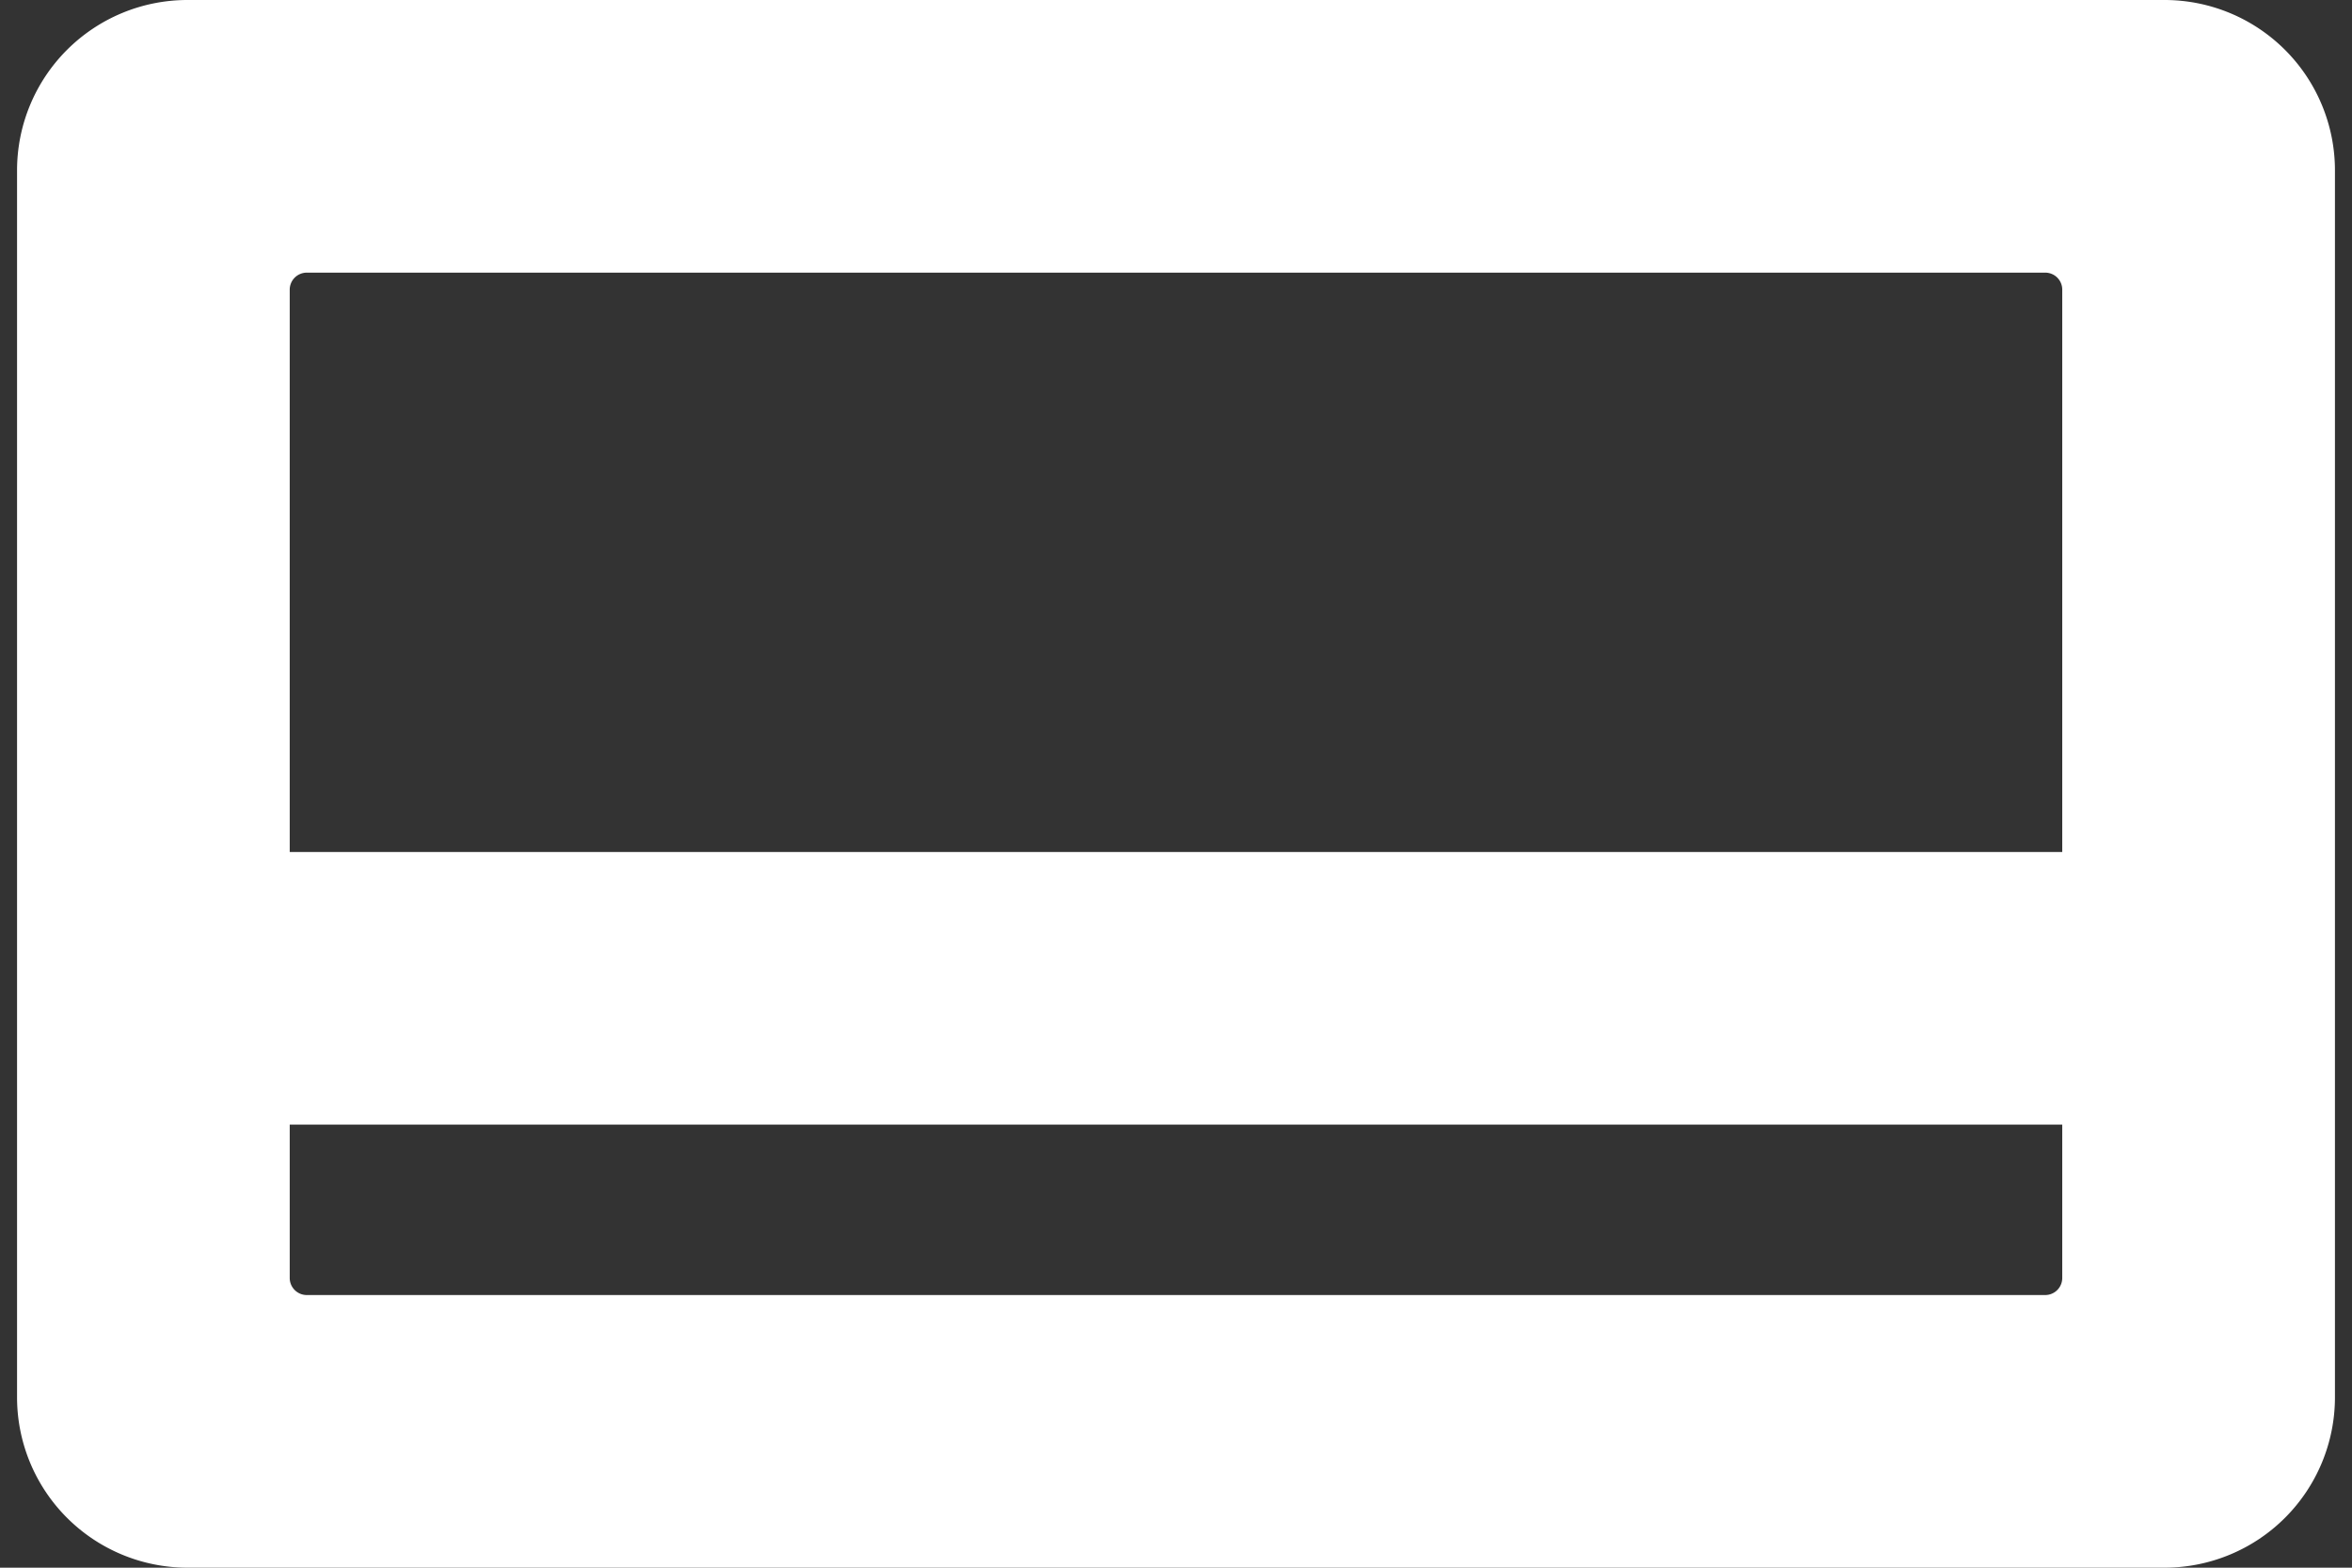 <svg xmlns="http://www.w3.org/2000/svg" width="72" height="48" ><rect width="100%" height="100%" fill="#333333" stroke="none"/><path fill="#FFF" fill-rule="evenodd" d="M66.261 48H5.739a5.218 5.218 0 0 1-5.217-5.218V5.217A5.217 5.217 0 0 1 5.739 0h60.522a5.217 5.217 0 0 1 5.217 5.217v37.565A5.218 5.218 0 0 1 66.261 48zm-56.87-8.348h53.218a.522.522 0 0 0 .521-.522v-4.696H8.869v4.696c0 .288.234.522.522.522zM62.609 8.348H9.391a.522.522 0 0 0-.522.521v17.218H63.13V8.869a.52.52 0 0 0-.521-.521z"/></svg>